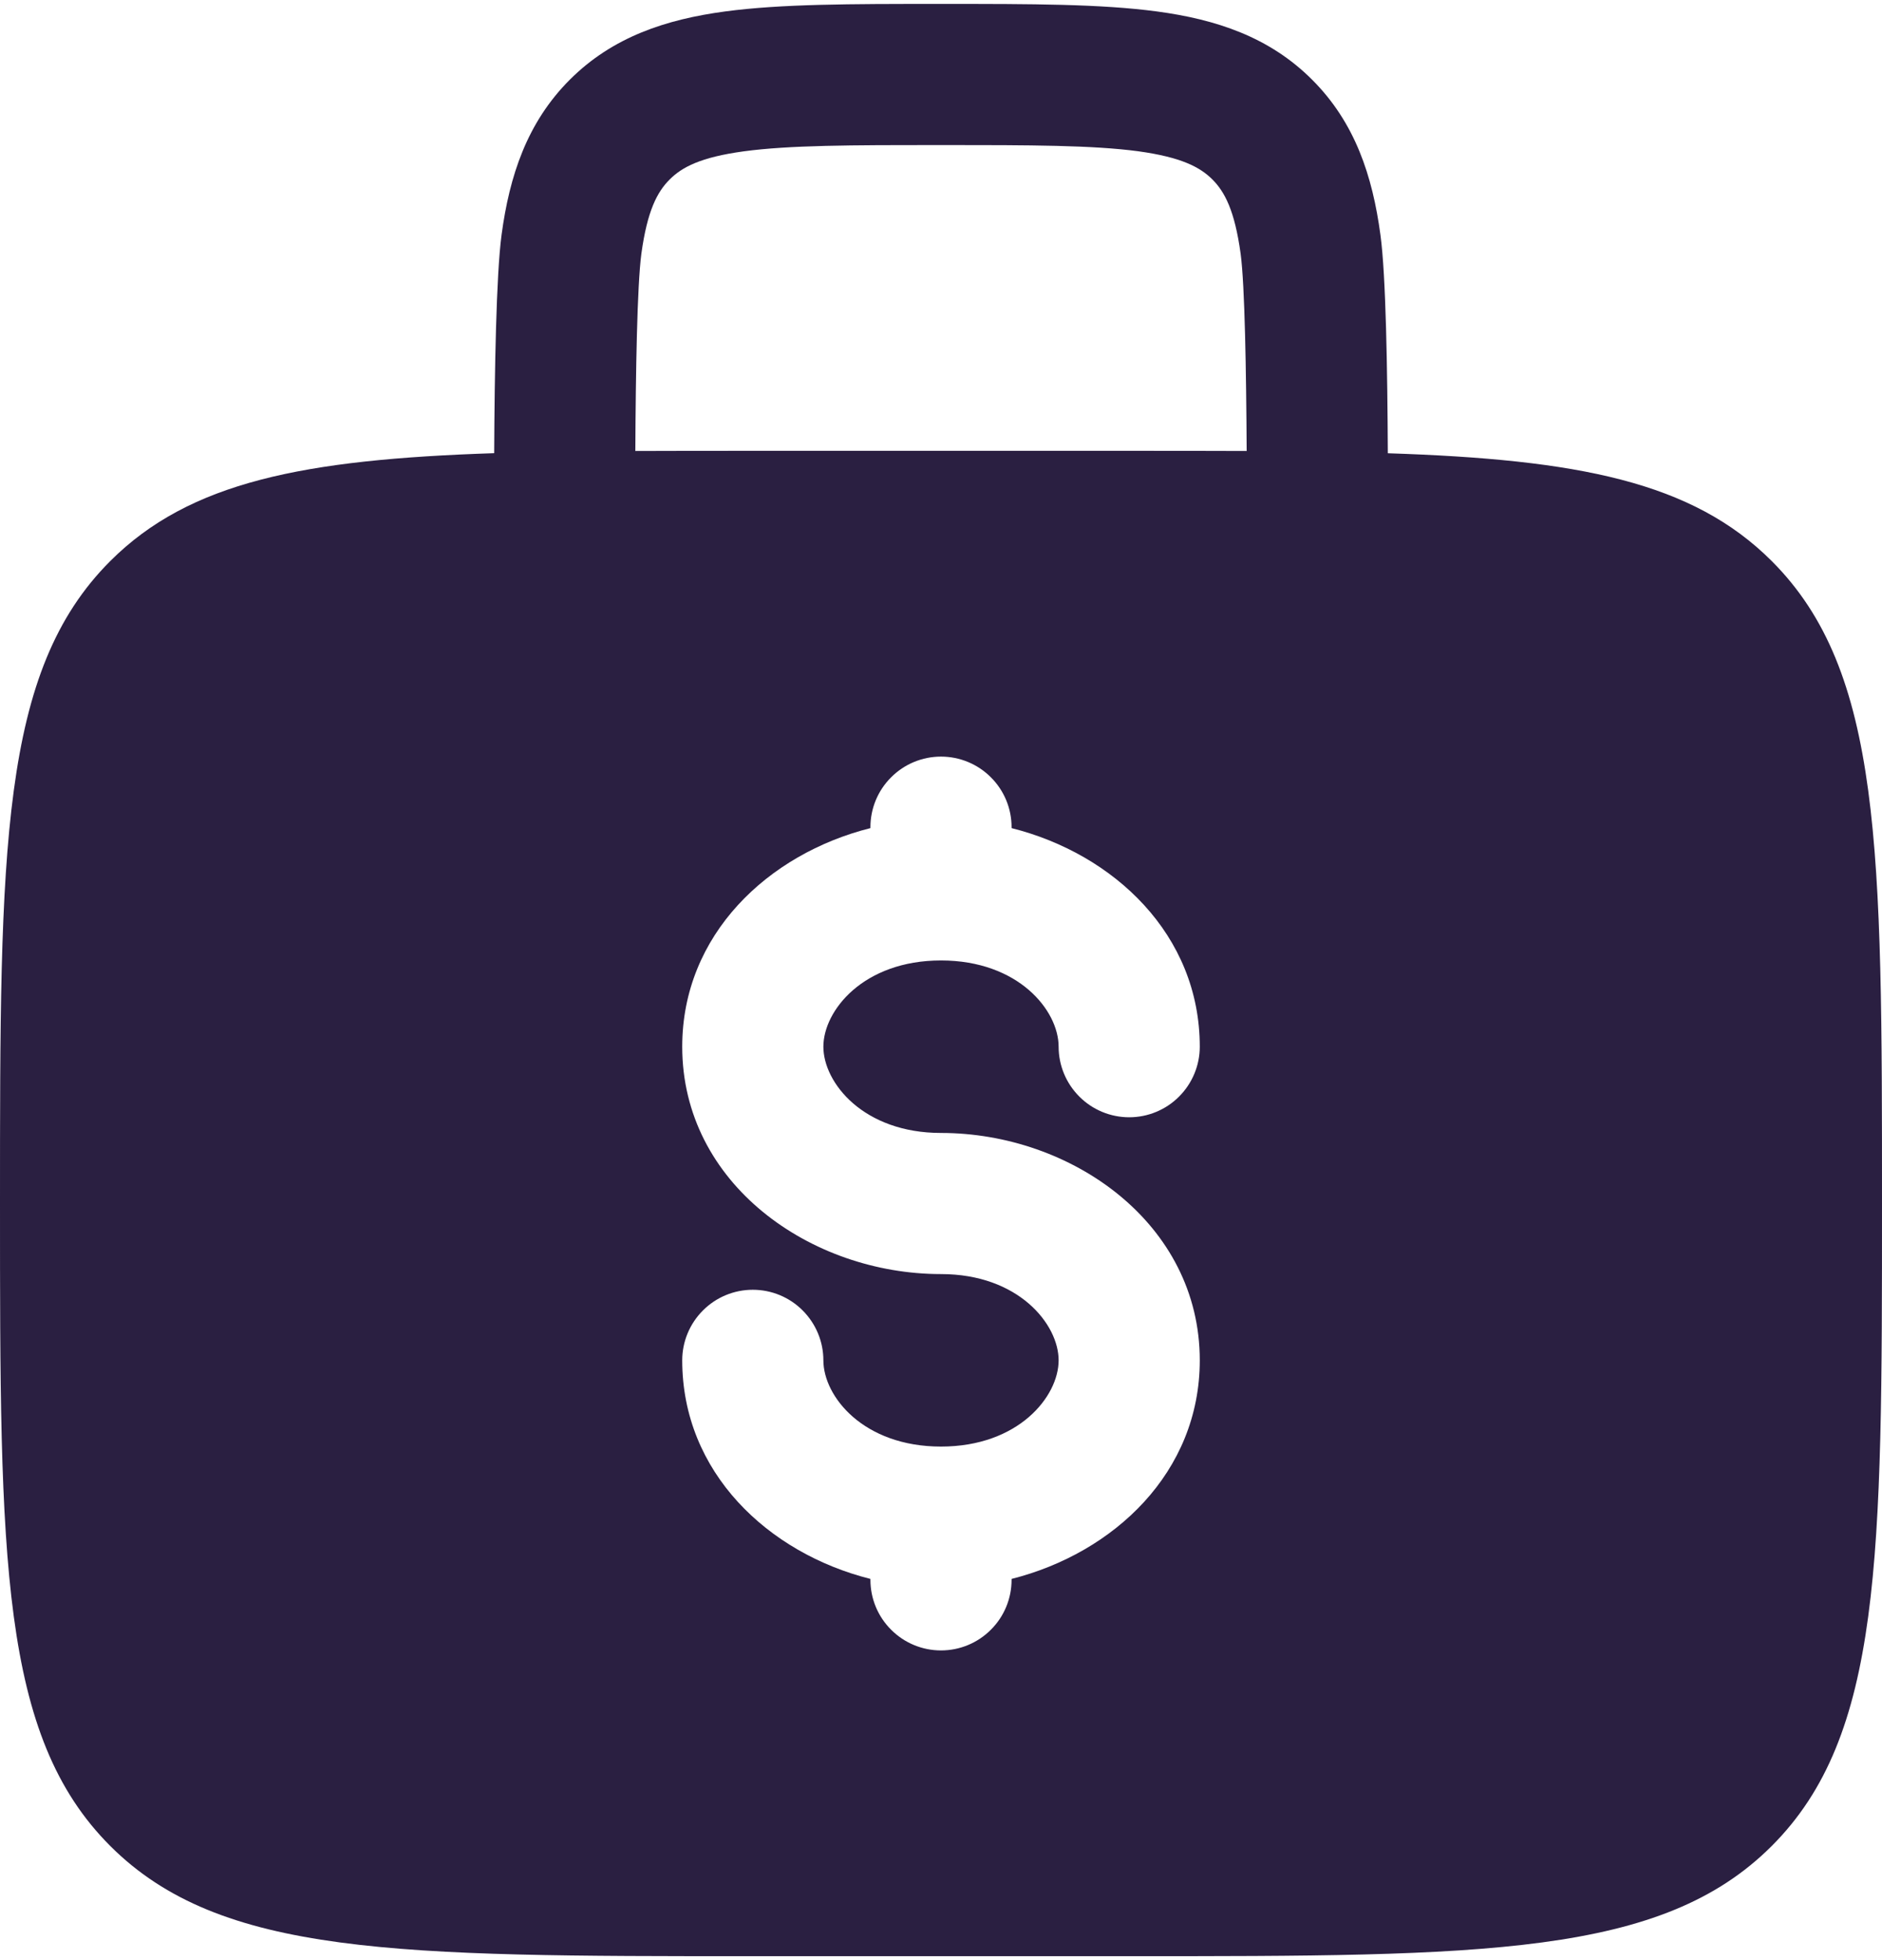 <svg width="24" height="25" viewBox="0 0 24 25" fill="none" xmlns="http://www.w3.org/2000/svg">
<path fill-rule="evenodd" clip-rule="evenodd" d="M12.062 0.05H11.938C10.859 0.05 9.96 0.05 9.247 0.146C8.494 0.247 7.813 0.47 7.267 1.016C6.72 1.563 6.497 2.244 6.396 2.996C6.328 3.508 6.307 4.731 6.302 5.78C3.876 5.86 2.418 6.144 1.406 7.156C-1.43051e-07 8.562 0 10.825 0 15.35C0 19.875 -1.43051e-07 22.138 1.406 23.544C2.812 24.95 5.075 24.95 9.6 24.95H14.4C18.925 24.95 21.188 24.95 22.594 23.544C24 22.138 24 19.875 24 15.35C24 10.825 24 8.562 22.594 7.156C21.582 6.144 20.124 5.86 17.698 5.781C17.693 4.731 17.674 3.508 17.604 2.997C17.503 2.244 17.28 1.563 16.733 1.017C16.187 0.47 15.506 0.247 14.753 0.146C14.04 0.05 13.14 0.05 12.062 0.05ZM15.898 5.752C15.892 4.736 15.875 3.643 15.821 3.236C15.745 2.683 15.617 2.445 15.461 2.289C15.305 2.133 15.067 2.005 14.513 1.929C13.934 1.852 13.157 1.85 12 1.85C10.843 1.85 10.066 1.852 9.486 1.93C8.933 2.005 8.695 2.133 8.539 2.29C8.383 2.446 8.255 2.683 8.179 3.236C8.125 3.644 8.107 4.736 8.102 5.752C8.572 5.75 9.072 5.75 9.6 5.75H14.4C14.929 5.75 15.428 5.75 15.898 5.752ZM12 9.65C12.239 9.65 12.468 9.745 12.636 9.914C12.805 10.082 12.9 10.311 12.9 10.55V10.562C14.207 10.891 15.3 11.922 15.3 13.35C15.3 13.588 15.205 13.817 15.036 13.986C14.868 14.155 14.639 14.25 14.4 14.25C14.161 14.25 13.932 14.155 13.764 13.986C13.595 13.817 13.5 13.588 13.5 13.35C13.5 12.889 12.989 12.25 12 12.25C11.011 12.25 10.5 12.889 10.5 13.35C10.5 13.81 11.011 14.45 12 14.45C13.662 14.45 15.3 15.602 15.3 17.35C15.3 18.778 14.207 19.808 12.9 20.138V20.15C12.9 20.389 12.805 20.618 12.636 20.786C12.468 20.955 12.239 21.05 12 21.05C11.761 21.05 11.532 20.955 11.364 20.786C11.195 20.618 11.1 20.389 11.1 20.15V20.138C9.793 19.809 8.7 18.778 8.7 17.35C8.7 17.112 8.795 16.883 8.964 16.714C9.132 16.545 9.361 16.45 9.6 16.45C9.839 16.45 10.068 16.545 10.236 16.714C10.405 16.883 10.5 17.112 10.5 17.35C10.5 17.811 11.011 18.45 12 18.45C12.989 18.45 13.5 17.811 13.5 17.35C13.5 16.89 12.989 16.25 12 16.25C10.338 16.25 8.7 15.098 8.7 13.35C8.7 11.922 9.793 10.891 11.1 10.562V10.55C11.1 10.311 11.195 10.082 11.364 9.914C11.532 9.745 11.761 9.65 12 9.65Z" fill="#2A1F41"/>
</svg>
